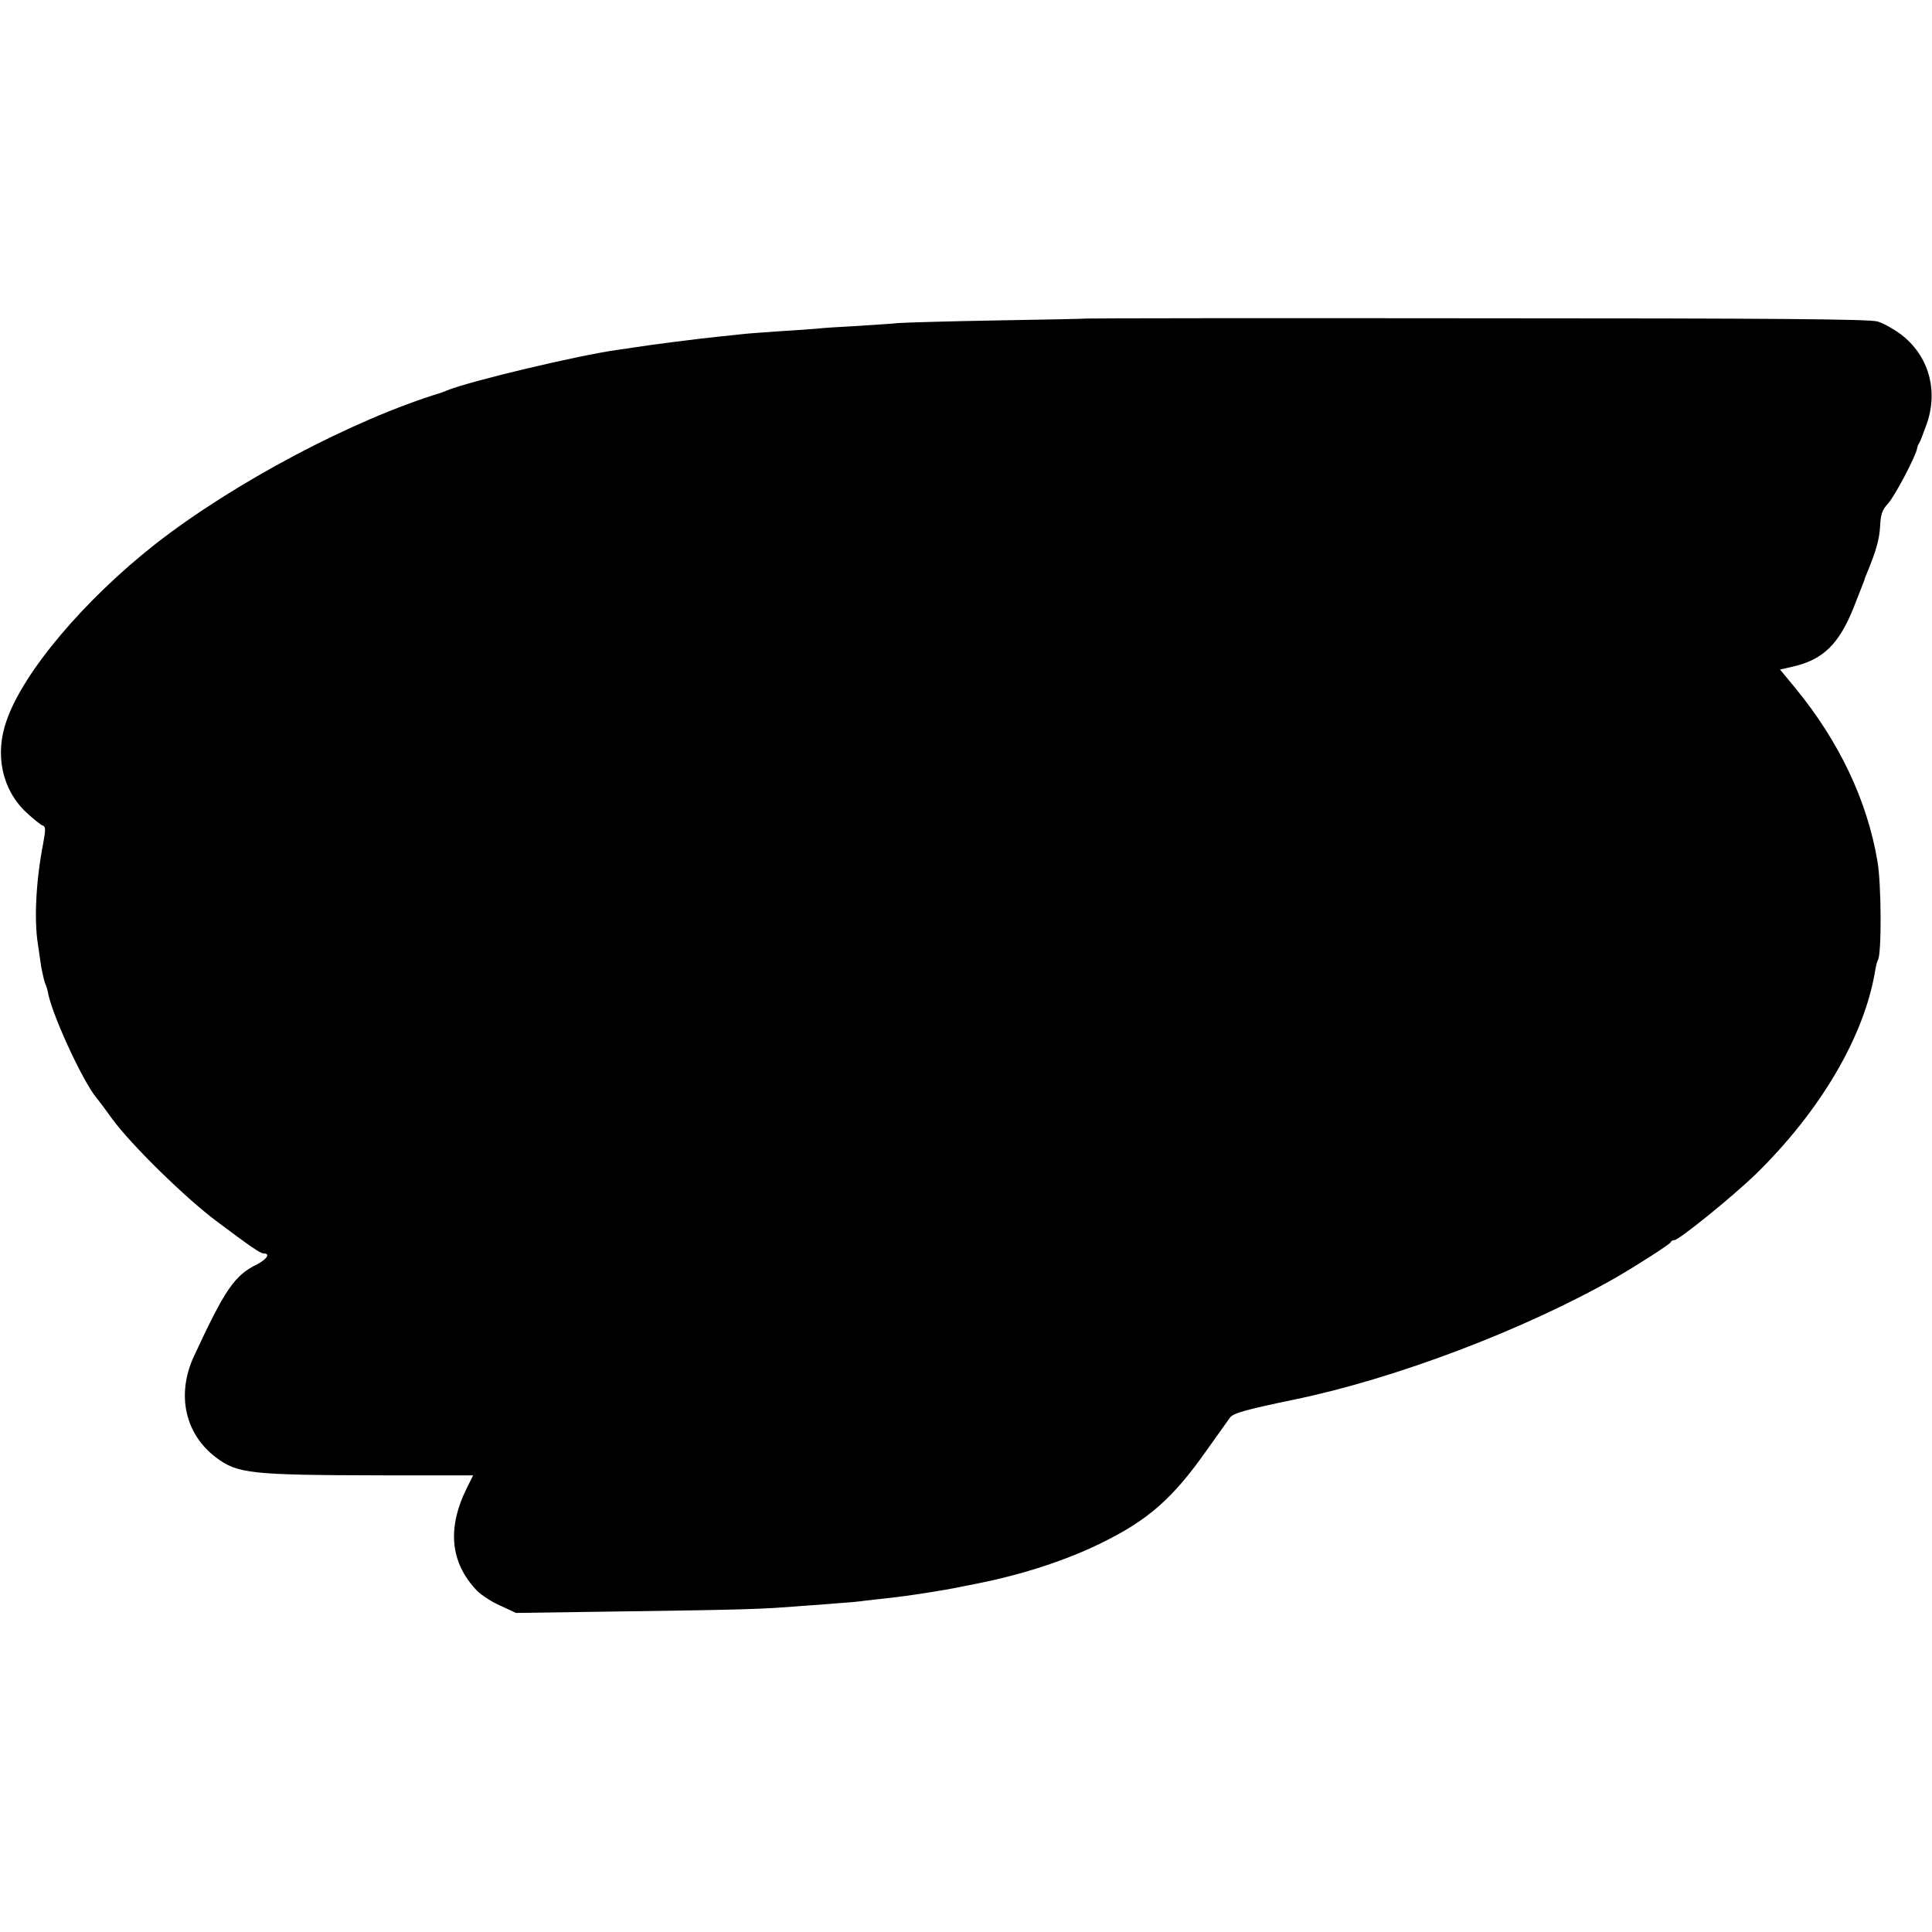 <?xml version="1.0" standalone="no"?>
<!DOCTYPE svg PUBLIC "-//W3C//DTD SVG 20010904//EN"
 "http://www.w3.org/TR/2001/REC-SVG-20010904/DTD/svg10.dtd">
<svg version="1.0" xmlns="http://www.w3.org/2000/svg"
 width="726pt" height="726pt" viewBox="0 0 726 726"
 preserveAspectRatio="xMidYMid meet">
<g transform="translate(0,726) scale(0.1,-0.1)"
fill="#000000" stroke="none">
<path d="M4083 6063 c-5 -1 -154 -4 -333 -7 -179 -3 -347 -8 -375 -10 -27 -3
-97 -7 -155 -11 -58 -3 -125 -7 -150 -10 -25 -2 -90 -7 -145 -10 -55 -4 -113
-8 -130 -10 -16 -2 -59 -6 -95 -10 -63 -6 -272 -33 -307 -39 -10 -2 -40 -6
-68 -10 -148 -20 -559 -118 -645 -153 -8 -3 -17 -7 -20 -8 -333 -101 -783
-340 -1077 -570 -267 -210 -495 -480 -558 -662 -46 -129 -17 -261 74 -346 26
-24 53 -46 61 -49 12 -4 12 -14 2 -69 -27 -139 -34 -284 -20 -374 4 -27 10
-67 13 -89 4 -21 10 -48 14 -60 5 -11 9 -24 10 -29 10 -75 127 -332 183 -402
5 -5 32 -41 60 -80 72 -98 274 -296 393 -385 123 -92 163 -120 175 -120 27 0
14 -21 -24 -41 -85 -42 -120 -93 -237 -345 -67 -144 -34 -293 83 -381 81 -61
129 -66 630 -67 l336 0 -20 -40 c-79 -155 -68 -286 34 -393 17 -17 56 -43 89
-57 l58 -27 418 6 c431 6 508 8 653 20 47 3 112 8 145 11 33 2 76 6 95 9 19 2
60 7 90 10 57 7 62 7 170 24 67 11 76 13 170 32 164 33 327 86 457 150 178 87
270 168 398 350 41 57 80 112 87 122 12 17 65 31 238 67 380 78 866 262 1210
458 78 45 205 126 208 134 2 5 8 8 14 8 17 0 219 164 304 246 243 237 409 518
450 764 3 19 8 39 11 43 14 23 13 285 -2 371 -39 229 -144 450 -309 651 l-57
69 48 11 c114 26 174 85 229 223 21 53 39 99 40 102 0 3 4 14 9 25 36 87 47
128 50 177 2 45 8 62 29 85 24 24 106 180 110 208 1 6 4 15 8 20 4 6 16 39 29
74 43 126 6 255 -97 334 -27 20 -67 43 -89 49 -30 9 -405 12 -1502 12 -805 1
-1466 0 -1470 -1z"/>
</g>
</svg>
